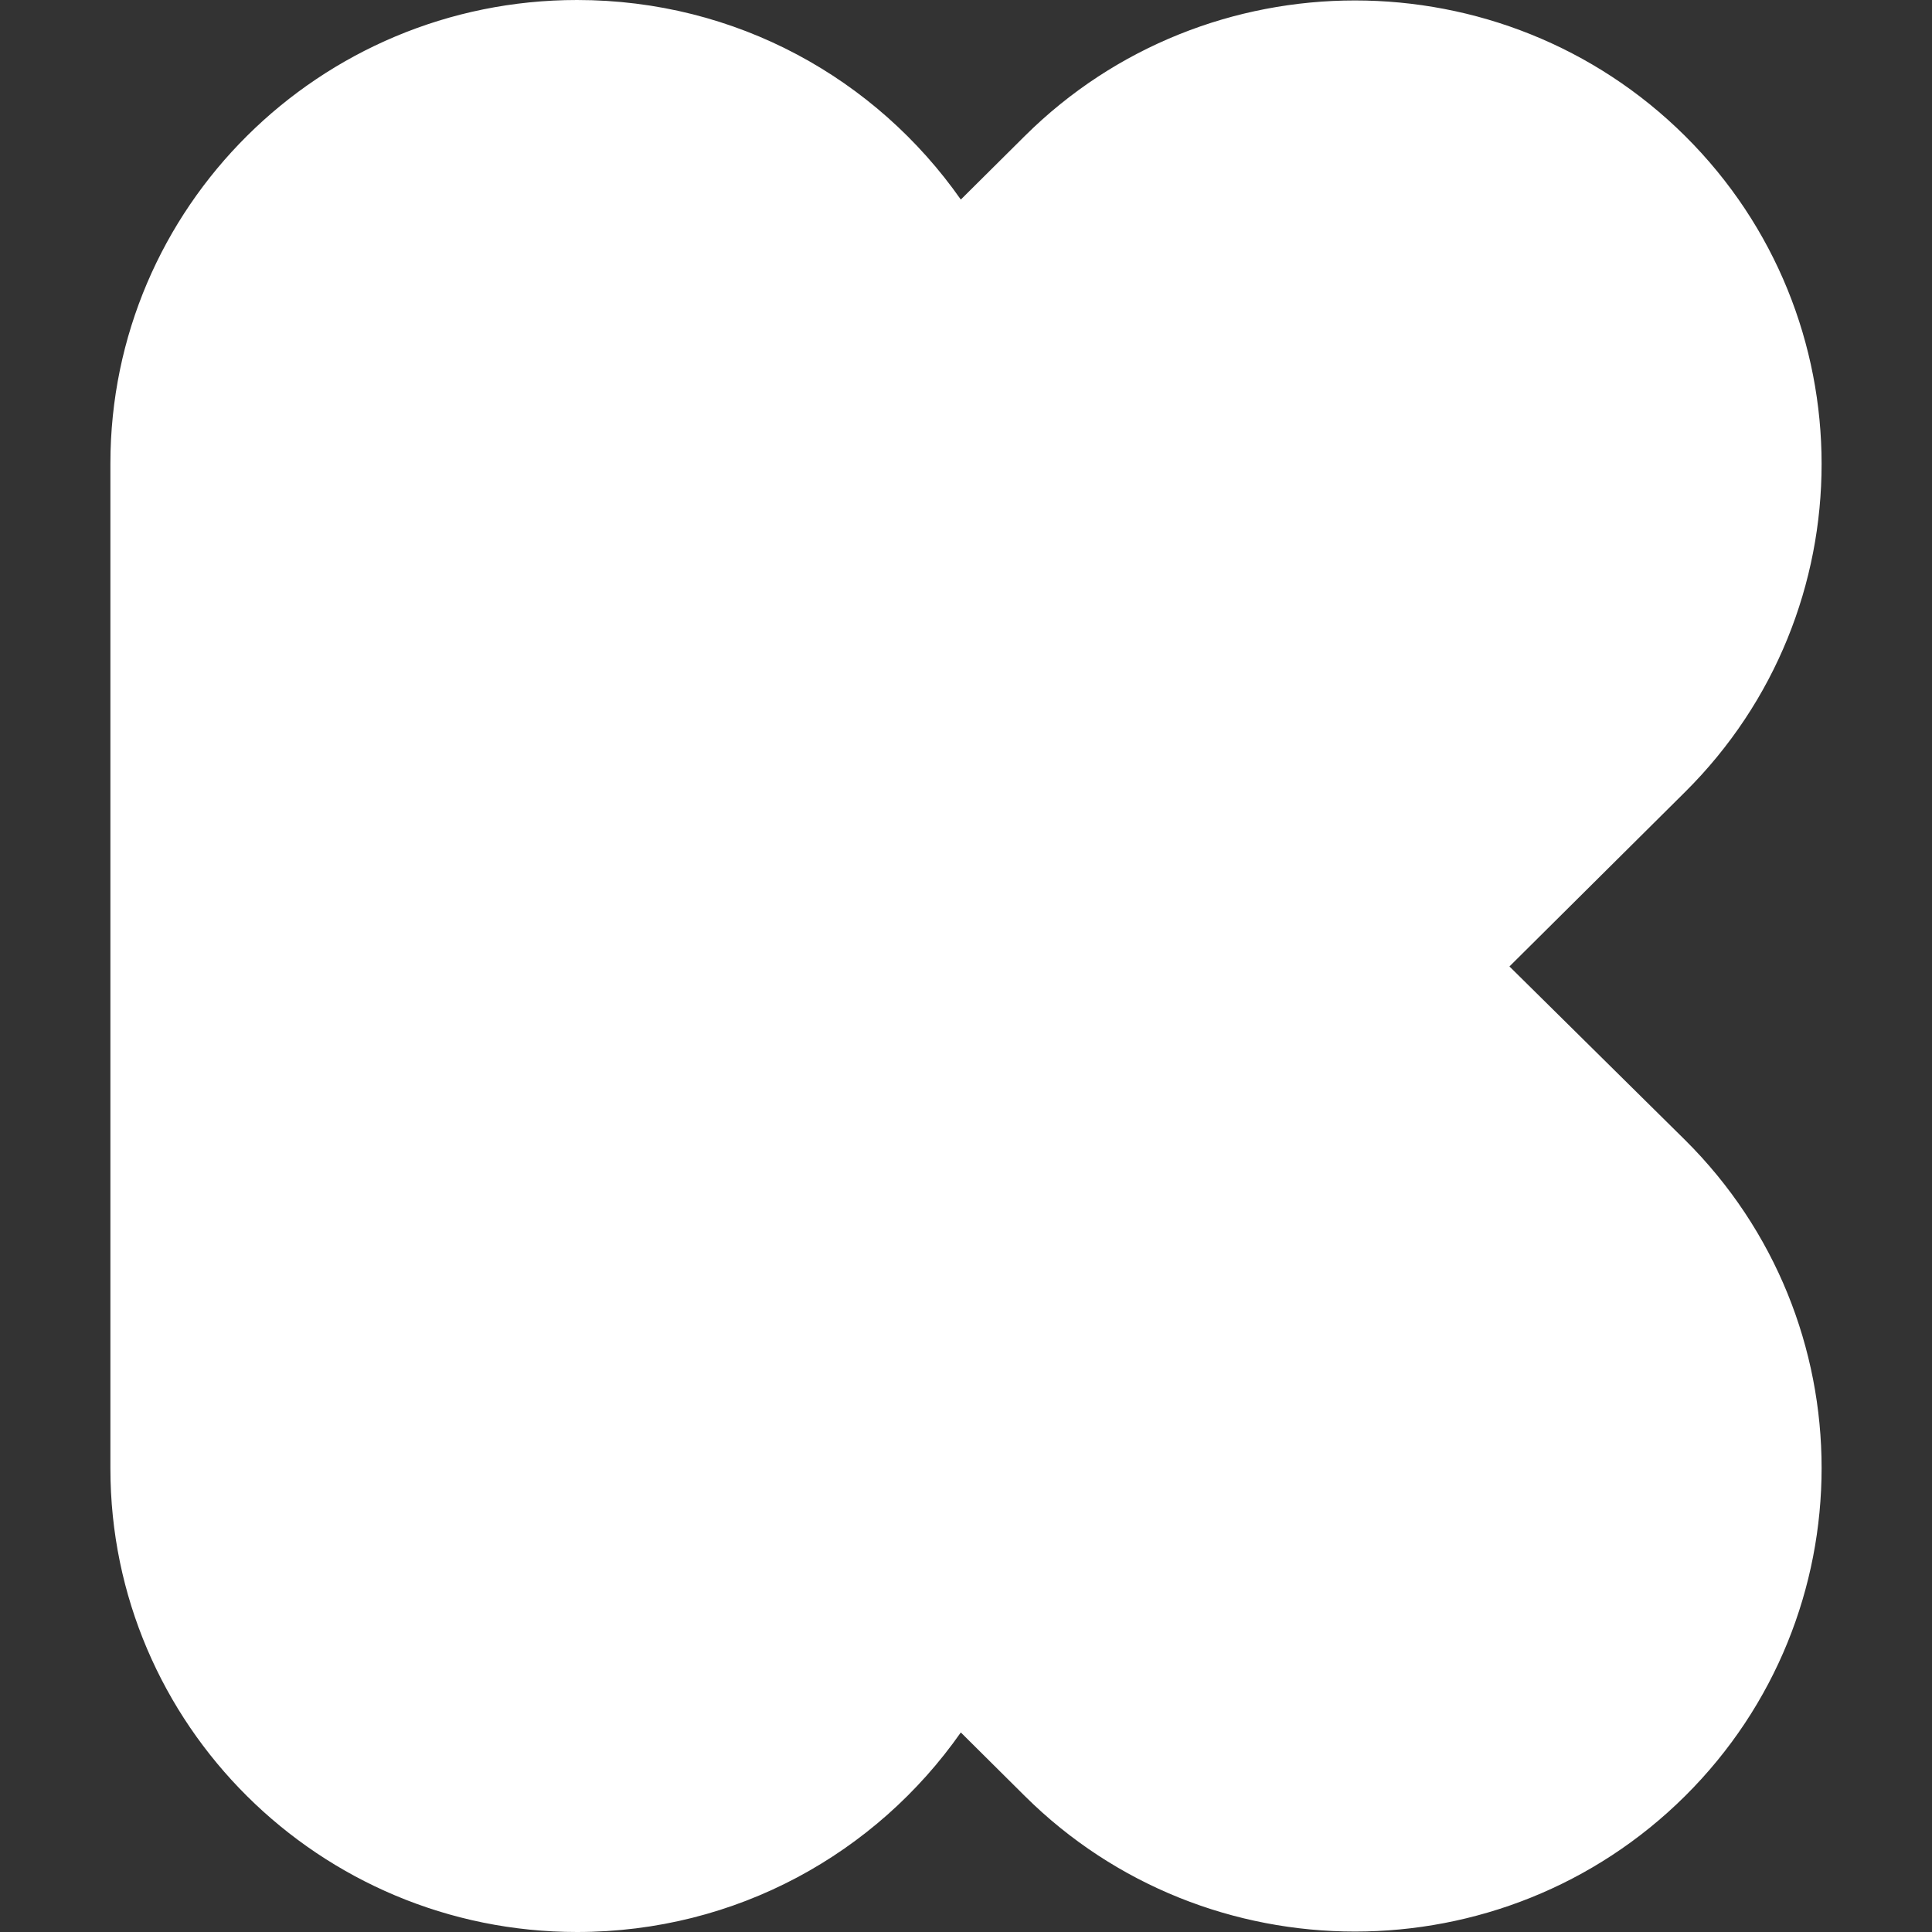 <svg fill="none" viewBox="0 0 344 344" y="0" x="0" height="344px" width="344px" xmlns:xlink="http://www.w3.org/1999/xlink" version="1.1" xmlns="http://www.w3.org/2000/svg">
  <rect x="0" y="0" width="344" height="344" fill="#333333" stroke="none"/>
  <path style="fill: rgb(255, 255, 255);" d="M 268.763 172.08 L 300.042 141.01 C 332.443 108.825 332.443 56.404 300.042 24.219 C 267.64 -7.966 214.868 -7.966 182.466 24.219 L 171.077 35.532 C 156 14.021 131.137 0 102.746 0 C 56.871 0 19.657 36.965 19.657 82.535 L 19.657 261.466 C 19.657 307.035 56.871 344 102.746 344 C 131.137 344 156 329.979 171.078 308.469 L 182.467 319.782 C 214.868 351.967 267.641 351.967 300.043 319.782 C 332.444 287.597 332.444 235.176 300.043 202.991 L 268.763 172.08 Z"></path>
</svg>